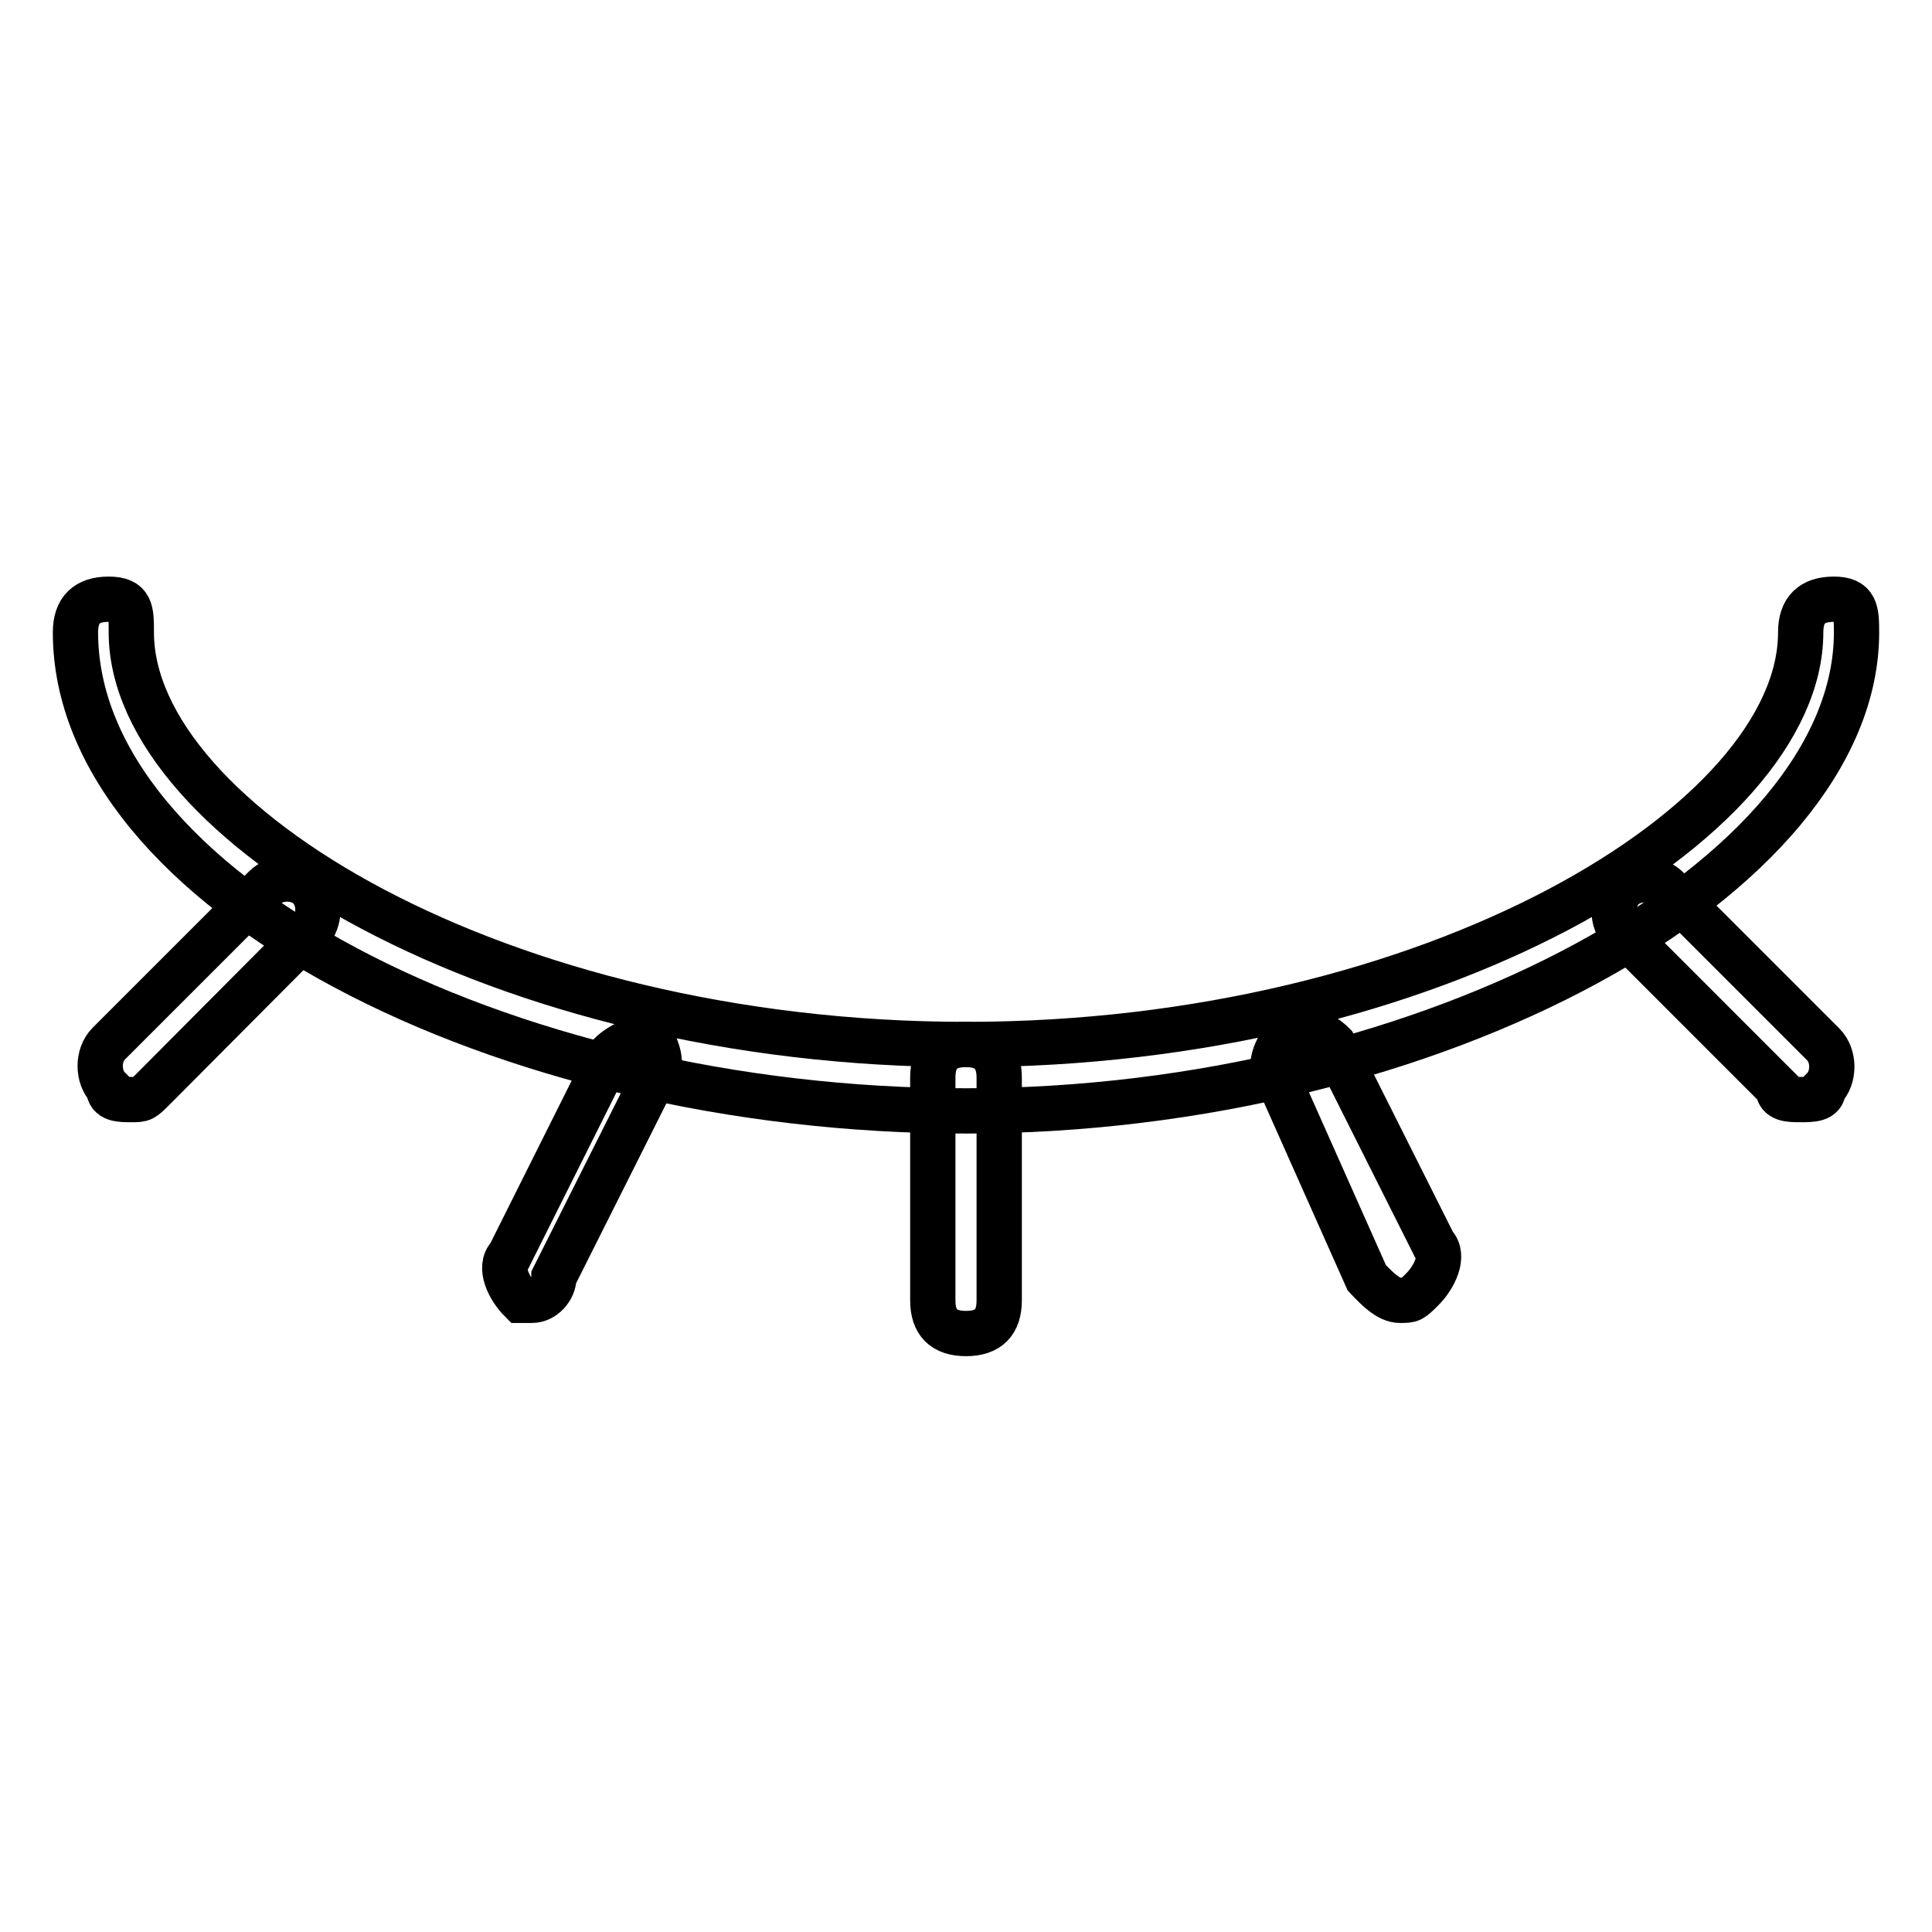 <?xml version="1.0" encoding="utf-8"?>
<!-- Svg Vector Icons : http://www.onlinewebfonts.com/icon -->
<!DOCTYPE svg PUBLIC "-//W3C//DTD SVG 1.1//EN" "http://www.w3.org/Graphics/SVG/1.1/DTD/svg11.dtd">
<svg version="1.1" xmlns="http://www.w3.org/2000/svg" xmlns:xlink="http://www.w3.org/1999/xlink" x="0px" y="0px" viewBox="0 0 256 256" enable-background="new 0 0 256 256" xml:space="preserve">
<g> <path stroke-width="6" fill-opacity="0" stroke="#000000"  d="M128,176.7c-3,0-4.4-1.5-4.4-4.4v-29.5c0-3,1.5-4.4,4.4-4.4s4.4,1.5,4.4,4.4v29.5 C132.4,175.2,131,176.7,128,176.7z M185.5,172.3c-1.5,0-3-1.5-4.4-3l-11.8-26.5c-1.5-1.5,0-4.4,1.5-5.9c1.5-1.5,4.4,0,5.9,1.5 l13.3,26.5c1.5,1.5,0,4.4-1.5,5.9C187,172.3,187,172.3,185.5,172.3L185.5,172.3z M238.6,145.7c-1.5,0-3,0-3-1.5L215,123.6 c-1.5-1.5-1.5-4.4,0-5.9c1.5-1.5,4.4-1.5,5.9,0l20.7,20.7c1.5,1.5,1.5,4.4,0,5.9C241.6,145.7,240.1,145.7,238.6,145.7z M17.4,145.7 c-1.5,0-3,0-3-1.5c-1.5-1.5-1.5-4.4,0-5.9l20.7-20.7c1.5-1.5,4.4-1.5,5.9,0c1.5,1.5,1.5,4.4,0,5.9l-20.6,20.7 C18.9,145.7,18.9,145.7,17.4,145.7z M70.5,172.3H69c-1.5-1.5-3-4.4-1.5-5.9l13.3-26.6c1.5-1.5,4.4-2.9,5.9-1.5c0,0,1.5,2.9,0,4.4 l-13.3,26.5C73.4,170.8,72,172.3,70.5,172.3z"/> <path stroke-width="6" fill-opacity="0" stroke="#000000"  d="M128,147.2c-62,0-118-29.5-118-63.4c0-3,1.5-4.4,4.4-4.4c3,0,3,1.5,3,4.4c0,25.1,48.7,54.6,110.6,54.6 s110.6-29.5,110.6-54.6c0-3,1.5-4.4,4.4-4.4s3,1.5,3,4.4C246,116.2,190,147.2,128,147.2z"/></g>
</svg>